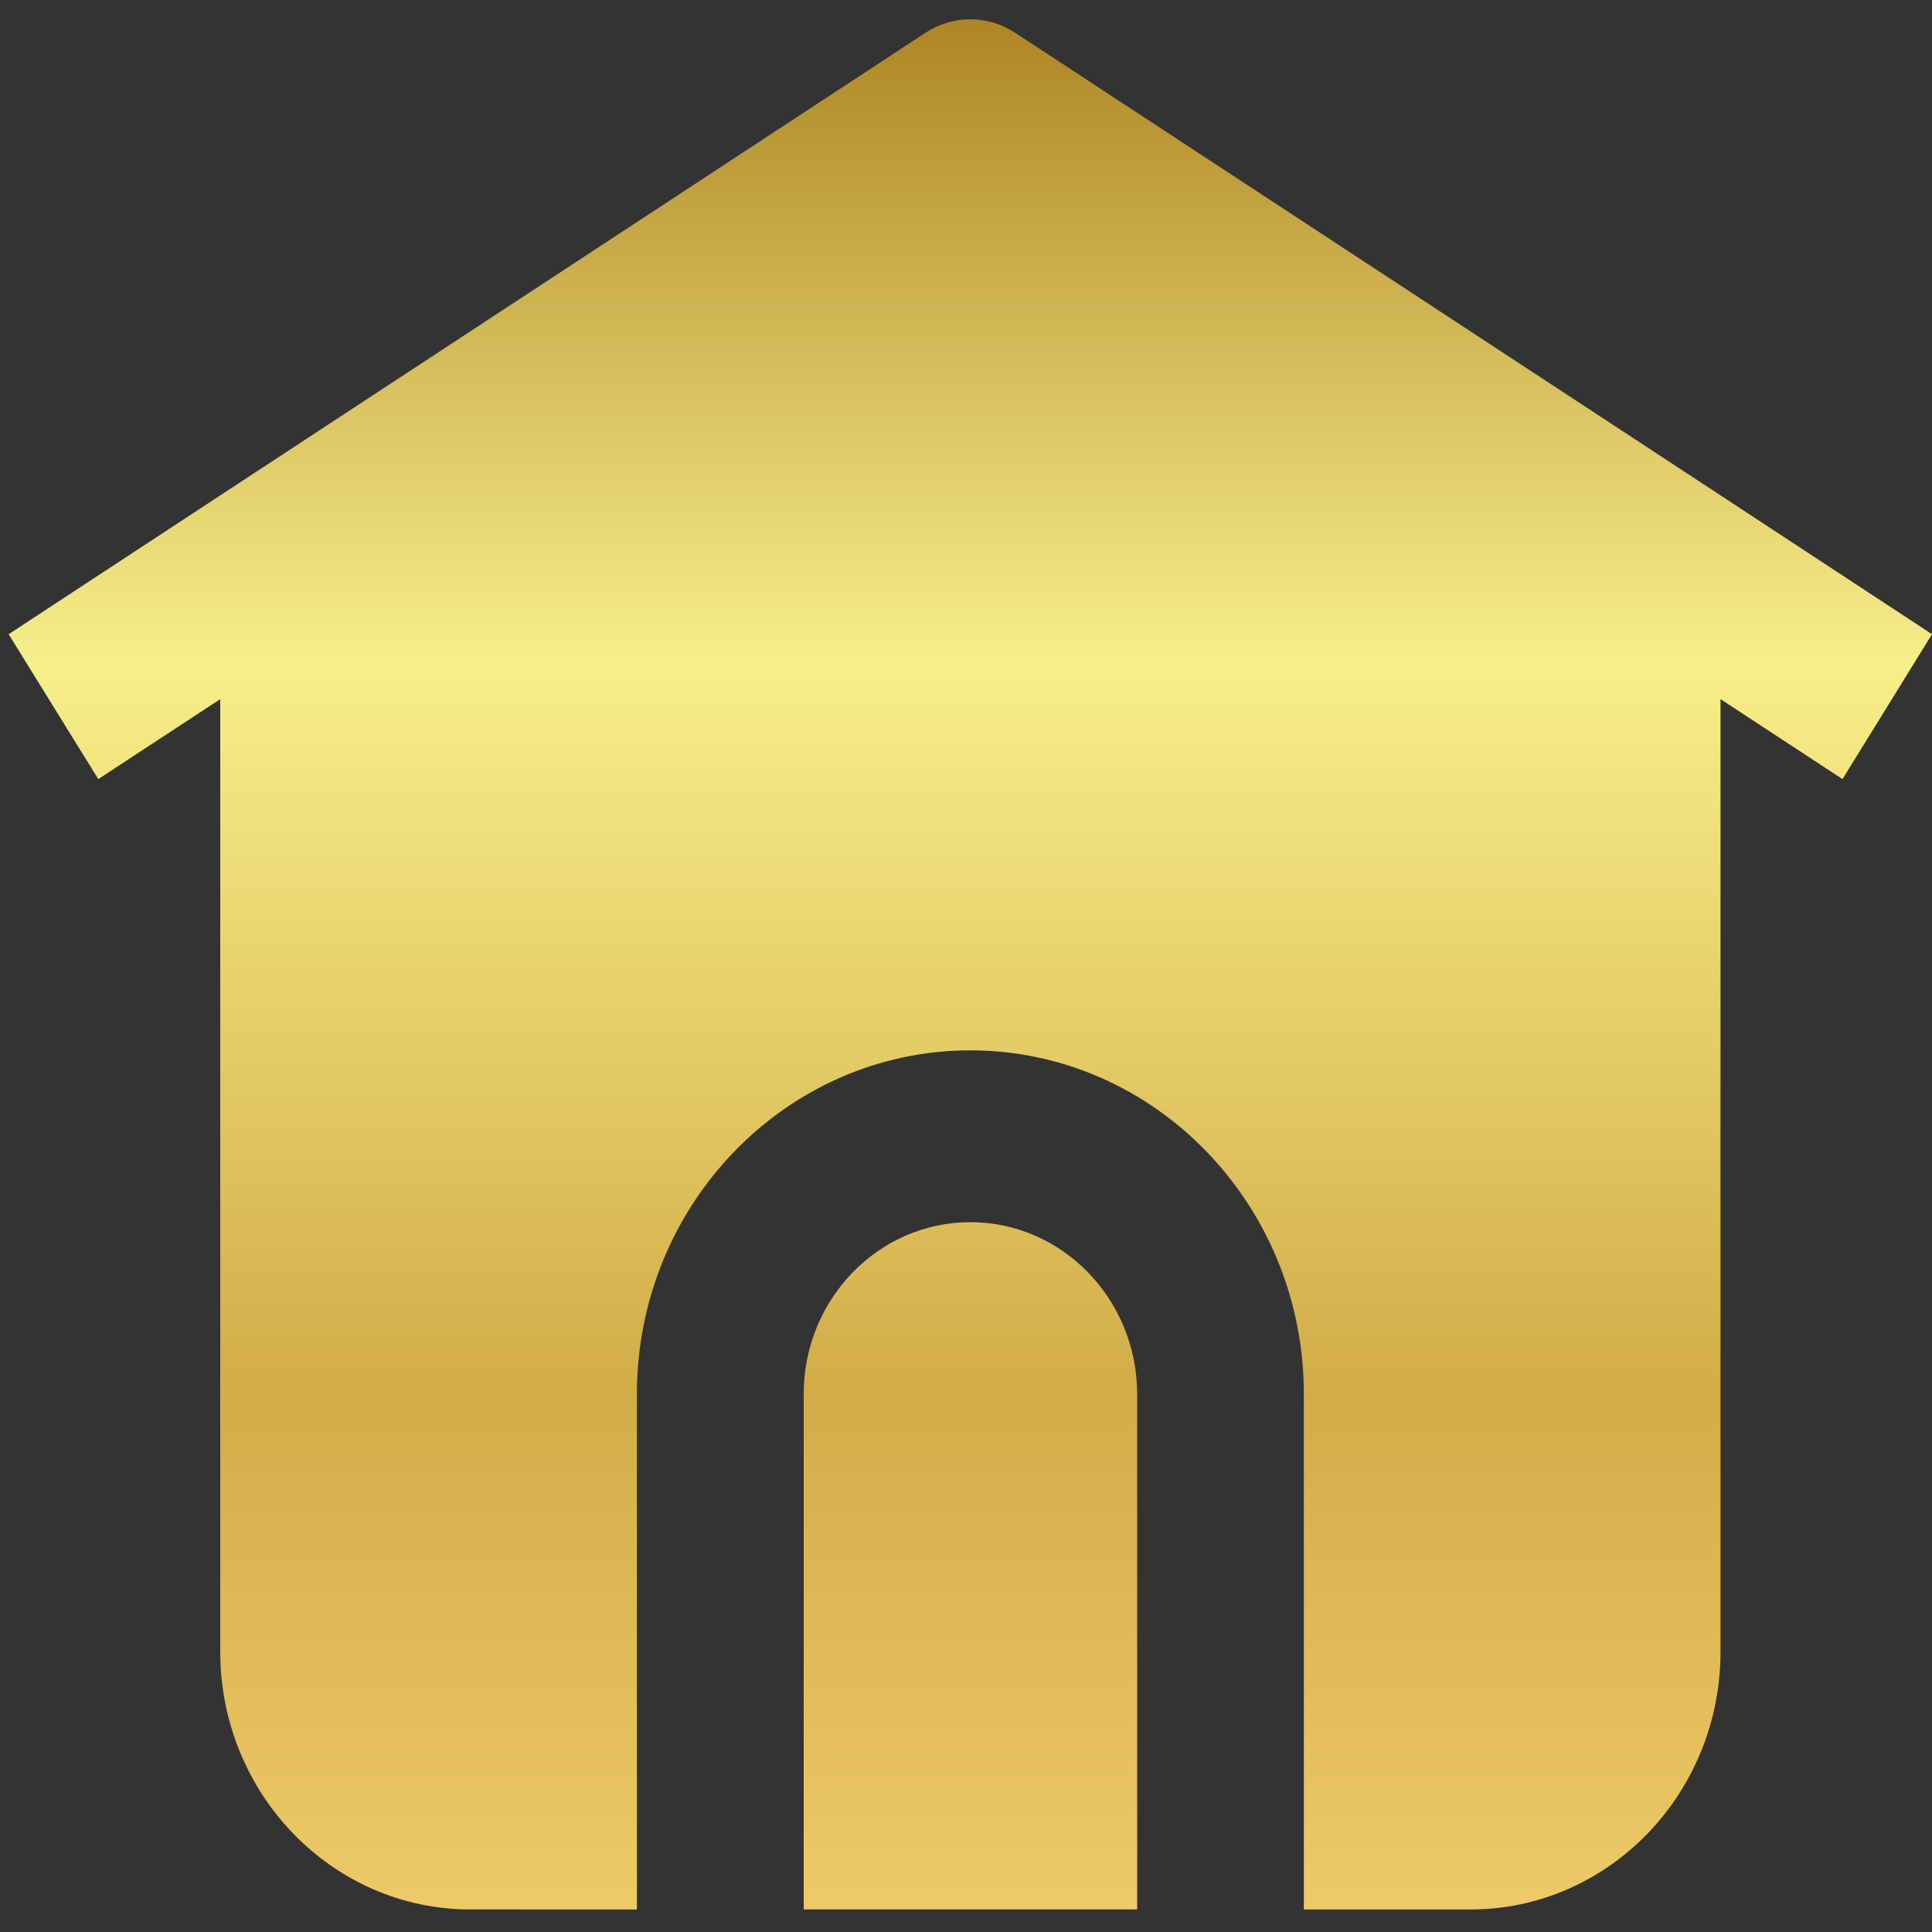 <?xml version="1.0" encoding="utf-8"?>
<!-- Generator: Adobe Illustrator 26.0.1, SVG Export Plug-In . SVG Version: 6.00 Build 0)  -->
<svg version="1.1" id="Layer_1" xmlns="http://www.w3.org/2000/svg" xmlns:xlink="http://www.w3.org/1999/xlink" x="0px" y="0px"
	 viewBox="0 0 150 150" style="enable-background:new 0 0 150 150;" xml:space="preserve">
<rect x="0" y="0" width="150" height="150" fill="#333333" stroke="none"/>
<style type="text/css">
	.st0{display:none;fill:#8C8C8C;}
	.st1{display:none;}
	.st2{display:inline;fill:#FFFFFF;}
	.st3{display:inline;fill:none;stroke:#FFFFFF;stroke-width:7;stroke-miterlimit:10;}
	.st4{display:inline;fill:#646666;}
	.st5{display:none;fill:#4294D0;}
	.st6{fill:url(#icon-gradient);}
	.st7{display:inline;fill-rule:evenodd;clip-rule:evenodd;fill:url(#icon-gradient);}
	.st8{display:inline;fill:url(#icon-gradient);}
	.st9{fill:#231F20;}
	.st10{fill:#646666;}
	.st11{fill:#8C8C8C;}
	.st12{fill:#8E99B0;}
	.st13{fill:#FFFFFF;}
</style>
<linearGradient id="icon-gradient" gradientTransform="rotate(90)"> <stop offset="0%" stop-color="#ae8625" /> <stop offset="34%" stop-color="#f7ef8a" /> <stop offset="73%" stop-color="#d2ac47" /> <stop offset="100%" stop-color="#edc967" /> </linearGradient>
<path class="st0" d="M150,117.6c0,3.15-0.77,6.1-2.05,8.76L97.3,75.72l49.96-36.33c1.69,2.98,2.74,6.37,2.74,10.03V117.6z M75,75.08
	l61.59-44.79c-2.2-0.81-4.56-1.33-7.04-1.33H20.45c-2.48,0-4.84,0.51-7.04,1.33L75,75.08z M2.74,39.39C1.05,42.36,0,45.76,0,49.42
	v68.18c0,3.15,0.77,6.1,2.05,8.76L52.7,75.72L2.74,39.39z M86.14,83.84l-7.13,5.19c-1.19,0.87-2.6,1.31-4.01,1.31
	s-2.82-0.44-4.01-1.31l-7.13-5.19l-52.17,52.17c2.67,1.28,5.62,2.05,8.76,2.05h109.09c3.15,0,6.1-0.77,8.76-2.05L86.14,83.84z"/>
<g class="st1">
	<path class="st2" d="M150.03,117.32c0,3.15-0.77,6.1-2.05,8.77L97.31,75.42l49.98-36.35c1.69,2.98,2.74,6.37,2.74,10.04V117.32z"/>
	<path class="st3" d="M78.12,74.55l54.86-39.89c-2.05-0.76-4.24-1.23-6.56-1.23H24.85c-2.31,0-4.5,0.48-6.56,1.23l54.86,39.89
		C74.63,75.63,76.64,75.63,78.12,74.55z"/>
	<path class="st2" d="M77.1,4.06l62.57,29.36c-2.05,0.49-9.47-1.71-11.78-1.71H26.32c-2.31,0-12.46,2.19-14.51,1.71L77.1,4.06z"/>
	<path class="st2" d="M2.71,39.07c-1.69,2.98-2.74,6.37-2.74,10.04v68.21c0,3.15,0.77,6.1,2.05,8.77l50.67-50.67L2.71,39.07z"/>
	<path class="st2" d="M86.14,83.54l-7.13,5.19c-1.19,0.87-2.6,1.31-4.01,1.31s-2.82-0.44-4.01-1.31l-7.13-5.19l-52.19,52.19
		c2.67,1.28,5.62,2.05,8.77,2.05h109.13c3.15,0,6.1-0.77,8.77-2.05L86.14,83.54z"/>
</g>
<g class="st1">
	<path class="st4" d="M90.49,40.38v20.86c0,2.9-2.35,5.25-5.25,5.25h-21c-2.9,0-5.25-2.35-5.25-5.25V40.38
		c-6.48,4.86-10.5,12.54-10.5,20.86c0,9.36,4.91,17.8,13.14,22.59c1.61,0.94,2.61,2.67,2.61,4.54v24.3c3.39,0.69,6.9,1.06,10.5,1.06
		s7.1-0.37,10.5-1.06v-24.3c0-1.87,0.99-3.6,2.61-4.54c8.23-4.79,13.14-13.23,13.14-22.59C100.98,52.93,96.97,45.25,90.49,40.38z"/>
	<path class="st4" d="M145.27,59.9h-9.22c-1.53-6.4-4.03-12.44-7.44-18.02l6.5-6.5c0.7-0.7,1.09-1.64,1.09-2.62
		c0-0.99-0.39-1.93-1.09-2.62l-15.75-15.75c-1.39-1.39-3.86-1.39-5.25,0l-6.5,6.5c-5.58-3.41-11.62-5.91-18.02-7.44V4.22
		c0-2.05-1.66-3.71-3.71-3.71H63.6c-2.05,0-3.71,1.66-3.71,3.71v9.22c-6.4,1.53-12.44,4.03-18.02,7.44l-6.5-6.5
		c-0.7-0.7-1.64-1.09-2.62-1.09s-1.93,0.39-2.62,1.09L14.36,30.13c-0.7,0.7-1.09,1.64-1.09,2.62c0,0.99,0.39,1.93,1.09,2.62l6.5,6.5
		c-3.41,5.58-5.91,11.62-7.44,18.02H4.2c-2.05,0-3.71,1.66-3.71,3.71v22.27c0,2.05,1.66,3.71,3.71,3.71h9.22
		c1.53,6.4,4.03,12.44,7.44,18.02l-6.5,6.5c-0.7,0.7-1.09,1.64-1.09,2.62c0,0.99,0.39,1.93,1.09,2.62l15.75,15.75
		c1.39,1.39,3.86,1.39,5.25,0l6.5-6.5c5.58,3.41,11.62,5.91,18.02,7.44v9.22c0,2.05,1.66,3.71,3.71,3.71h22.27
		c2.05,0,3.71-1.66,3.71-3.71v-9.22c6.4-1.53,12.44-4.03,18.02-7.44l6.5,6.5c0.7,0.7,1.64,1.09,2.62,1.09s1.93-0.39,2.62-1.09
		l15.75-15.75c0.7-0.7,1.09-1.64,1.09-2.62c0-0.99-0.39-1.93-1.09-2.62l-6.5-6.5c3.41-5.58,5.91-11.62,7.44-18.02h9.22
		c2.05,0,3.71-1.66,3.71-3.71V63.61C148.99,61.56,147.33,59.9,145.27,59.9z M74.74,119.3c-24.57,0-44.55-19.98-44.55-44.55
		S50.17,30.2,74.74,30.2s44.55,19.98,44.55,44.55S99.3,119.3,74.74,119.3z"/>
</g>
<path class="st5" d="M75,149c-40.77,0-73.94-33.17-73.94-73.94S34.23,1.11,75,1.11s73.94,33.17,73.94,73.94S115.77,149,75,149z
	 M75,14.56c-33.36,0-60.5,27.14-60.5,60.5s27.14,60.5,60.5,60.5s60.5-27.14,60.5-60.5S108.36,14.56,75,14.56z M75,88.5
	c14.83,0,26.89-12.06,26.89-26.89S89.83,34.72,75,34.72S48.11,46.79,48.11,61.61S60.17,88.5,75,88.5z M112.24,113.71
	C103.57,102.35,89.79,95.22,75,95.22s-28.57,7.13-37.24,18.49c9.68,9.34,22.79,15.12,37.24,15.12S102.56,123.05,112.24,113.71z"/>
<path class="st5" d="M128.98,41.19h-6.73V7.54c0-3.72-3.01-6.73-6.73-6.73H28.03c-14.84,0-26.92,12.07-26.92,26.92v87.48
	c0,18.55,15.1,33.65,33.65,33.65h94.21c11.13,0,20.19-9.06,20.19-20.19v-13.46V74.83V61.38C149.17,50.24,140.11,41.19,128.98,41.19z
	 M128.98,135.4H34.76c-11.13,0-20.19-9.06-20.19-20.19V50.9c3.98,2.32,8.53,3.74,13.46,3.74h87.48h13.46c3.71,0,6.73,3.02,6.73,6.73
	v6.73h-26.92c-14.87,0-26.92,12.05-26.92,26.92c0,14.87,12.05,26.92,26.92,26.92h26.92v6.73
	C135.71,132.38,132.69,135.4,128.98,135.4z M122.25,88.29v13.46h-13.46V88.29H122.25z"/>
<path class="st6" d="M143.05,60.49l-9.47-6.21v73.96c0,11.04-8.71,20.01-19.41,20.01h-12.94v-40.02c0-14.71-11.61-26.68-25.89-26.68
	s-25.89,11.97-25.89,26.68v40.02H36.51c-10.71,0-19.41-8.98-19.41-20.01V54.28l-9.47,6.21L0.67,49.24L20.09,36.5L71.86,2.54
	c2.12-1.39,4.83-1.39,6.95,0l51.77,33.95L150,49.24L143.05,60.49z M75.34,94.89c-7.14,0-12.94,5.98-12.94,13.34v40.02h25.89v-40.02
	C88.28,100.87,82.47,94.89,75.34,94.89z"/>
<g class="st1">
	<path class="st7" d="M123.92,77.24c-2.46-33.68-25.28-60.07-53.07-60.07c-27.87,0-50.74,26.54-53.09,60.36
		c-14-5.2-10.1,38.06,2.23,25.57c6.79,26.83,30.29,46.3,50.86,46.3s33.12-9.84,41.34-22.94c-4.34,1.8-8.88,3.13-13.58,4.02
		c-3.85,6.96-15.69,12.87-28.53,12.87c-38,0-49.65-53.99-35.71-84.13c5.29,9.93,10.57,15.5,15.37,18.54
		c18.57,11.75,25.33-8.13,37.82-12.2c5.7-1.86,12.79-0.47,23.04,8.67c2.85,14.69,1.94,30.36-5.94,44.61
		c4.81-1.22,9.42-2.96,13.73-5.23c1.86-3.94,1.88-5.07,3.05-9.48c0.54,0.27,1.36,0.73,2.96,0c-0.77-0.61-1.36-1.44-1.67-2.39
		c2.26-0.52,3.96-2.56,3.96-4.97V80.42C126.68,78.05,125.2,77.31,123.92,77.24L123.92,77.24z"/>
	<path class="st8" d="M3.67,48.75c19.73-62.99,114.49-62.99,134.23,0h-9.83c-18.85-50.12-95.71-50.12-114.57,0H3.67L3.67,48.75z
		 M59.6,132.57h21.3c1.22,0,2.21-0.99,2.21-2.21v-1.69c20.71,0.59,38.96-6.42,53.2-21.08h-6.65
		c-12.31,11.52-28.73,16.96-46.55,16.42v-0.92c0-1.22-0.99-2.21-2.21-2.21H59.6c-1.22,0-2.21,0.99-2.21,2.21v7.27
		C57.39,131.58,58.38,132.57,59.6,132.57L59.6,132.57z M141.23,105.24h-11.11c-2.25,0-4.17-1.47-4.84-3.5
		c2.26-0.52,3.96-2.55,3.96-4.97V59.91c0-2.41-1.7-4.45-3.96-4.97c0.67-2.03,2.59-3.5,4.84-3.5h11.11c2.81,0,5.1,2.3,5.1,5.1v43.6
		C146.33,102.95,144.03,105.24,141.23,105.24L141.23,105.24z"/>
</g>
<g class="st1">
	<path class="st8" d="M62.09,50.08c0-1.7-1.38-3.07-3.08-3.07c-1.7,0-3.08,1.38-3.08,3.07c0,1.7,1.38,3.08,3.08,3.08
		C60.71,53.15,62.09,51.77,62.09,50.08z"/>
	<path class="st8" d="M74.96,24.25c-23.03,0-41.76,18.73-41.76,41.76s18.73,41.76,41.76,41.76c23.03,0,41.76-18.73,41.76-41.76
		S97.98,24.25,74.96,24.25L74.96,24.25z M47.26,50.08c0-6.48,5.27-11.76,11.76-11.76s11.76,5.27,11.76,11.76S65.5,61.83,59.02,61.83
		S47.26,56.56,47.26,50.08z M63.15,91.26c-0.83,1.27-2.22,1.96-3.63,1.96c-0.82,0-1.64-0.23-2.38-0.71c-2.01-1.31-2.57-4-1.25-6.01
		l30.29-46.21c1.31-2.01,4-2.56,6.01-1.25c2.01,1.31,2.57,4,1.25,6.01L63.15,91.26z M90.89,93.71c-6.48,0-11.76-5.27-11.76-11.76
		c0-6.48,5.27-11.76,11.76-11.76s11.76,5.27,11.76,11.76C102.65,88.44,97.38,93.71,90.89,93.71L90.89,93.71z"/>
	<path class="st8" d="M90.89,78.88c-1.7,0-3.07,1.38-3.07,3.08s1.38,3.07,3.07,3.07s3.08-1.38,3.08-3.07S92.59,78.88,90.89,78.88z"
		/>
	<path class="st8" d="M74.96,1.89c-35.52,0-64.16,28.54-64.29,64.05c-0.11,30.03,20.38,55.3,48.15,62.48
		c1.04,0.27,1.93,0.93,2.49,1.85l10.94,17.97c1.44,2.37,4.88,2.35,6.3-0.04l10.71-18.07c0.55-0.93,1.44-1.6,2.48-1.88
		c27.37-7.38,47.5-32.37,47.5-62.07C139.24,30.67,110.46,1.89,74.96,1.89L74.96,1.89z M74.96,116.46
		c-27.81,0-50.44-22.63-50.44-50.44s22.63-50.44,50.44-50.44c27.81,0,50.44,22.63,50.44,50.44S102.77,116.46,74.96,116.46
		L74.96,116.46z"/>
</g>
<rect x="98.26" y="-88.43" class="st9" width="76.98" height="57.72"/>
<rect x="105.82" y="-80.08" class="st10" width="61.93" height="40.65"/>
<rect x="22.28" y="-80.73" class="st6" width="61.93" height="40.65"/>
<rect x="191.71" y="-81.39" class="st11" width="59.91" height="41.97"/>
<rect x="-59.23" y="-80.55" class="st12" width="59.91" height="41.97"/>
<rect x="270.59" y="-80.73" class="st13" width="59.91" height="41.97"/>
</svg>
